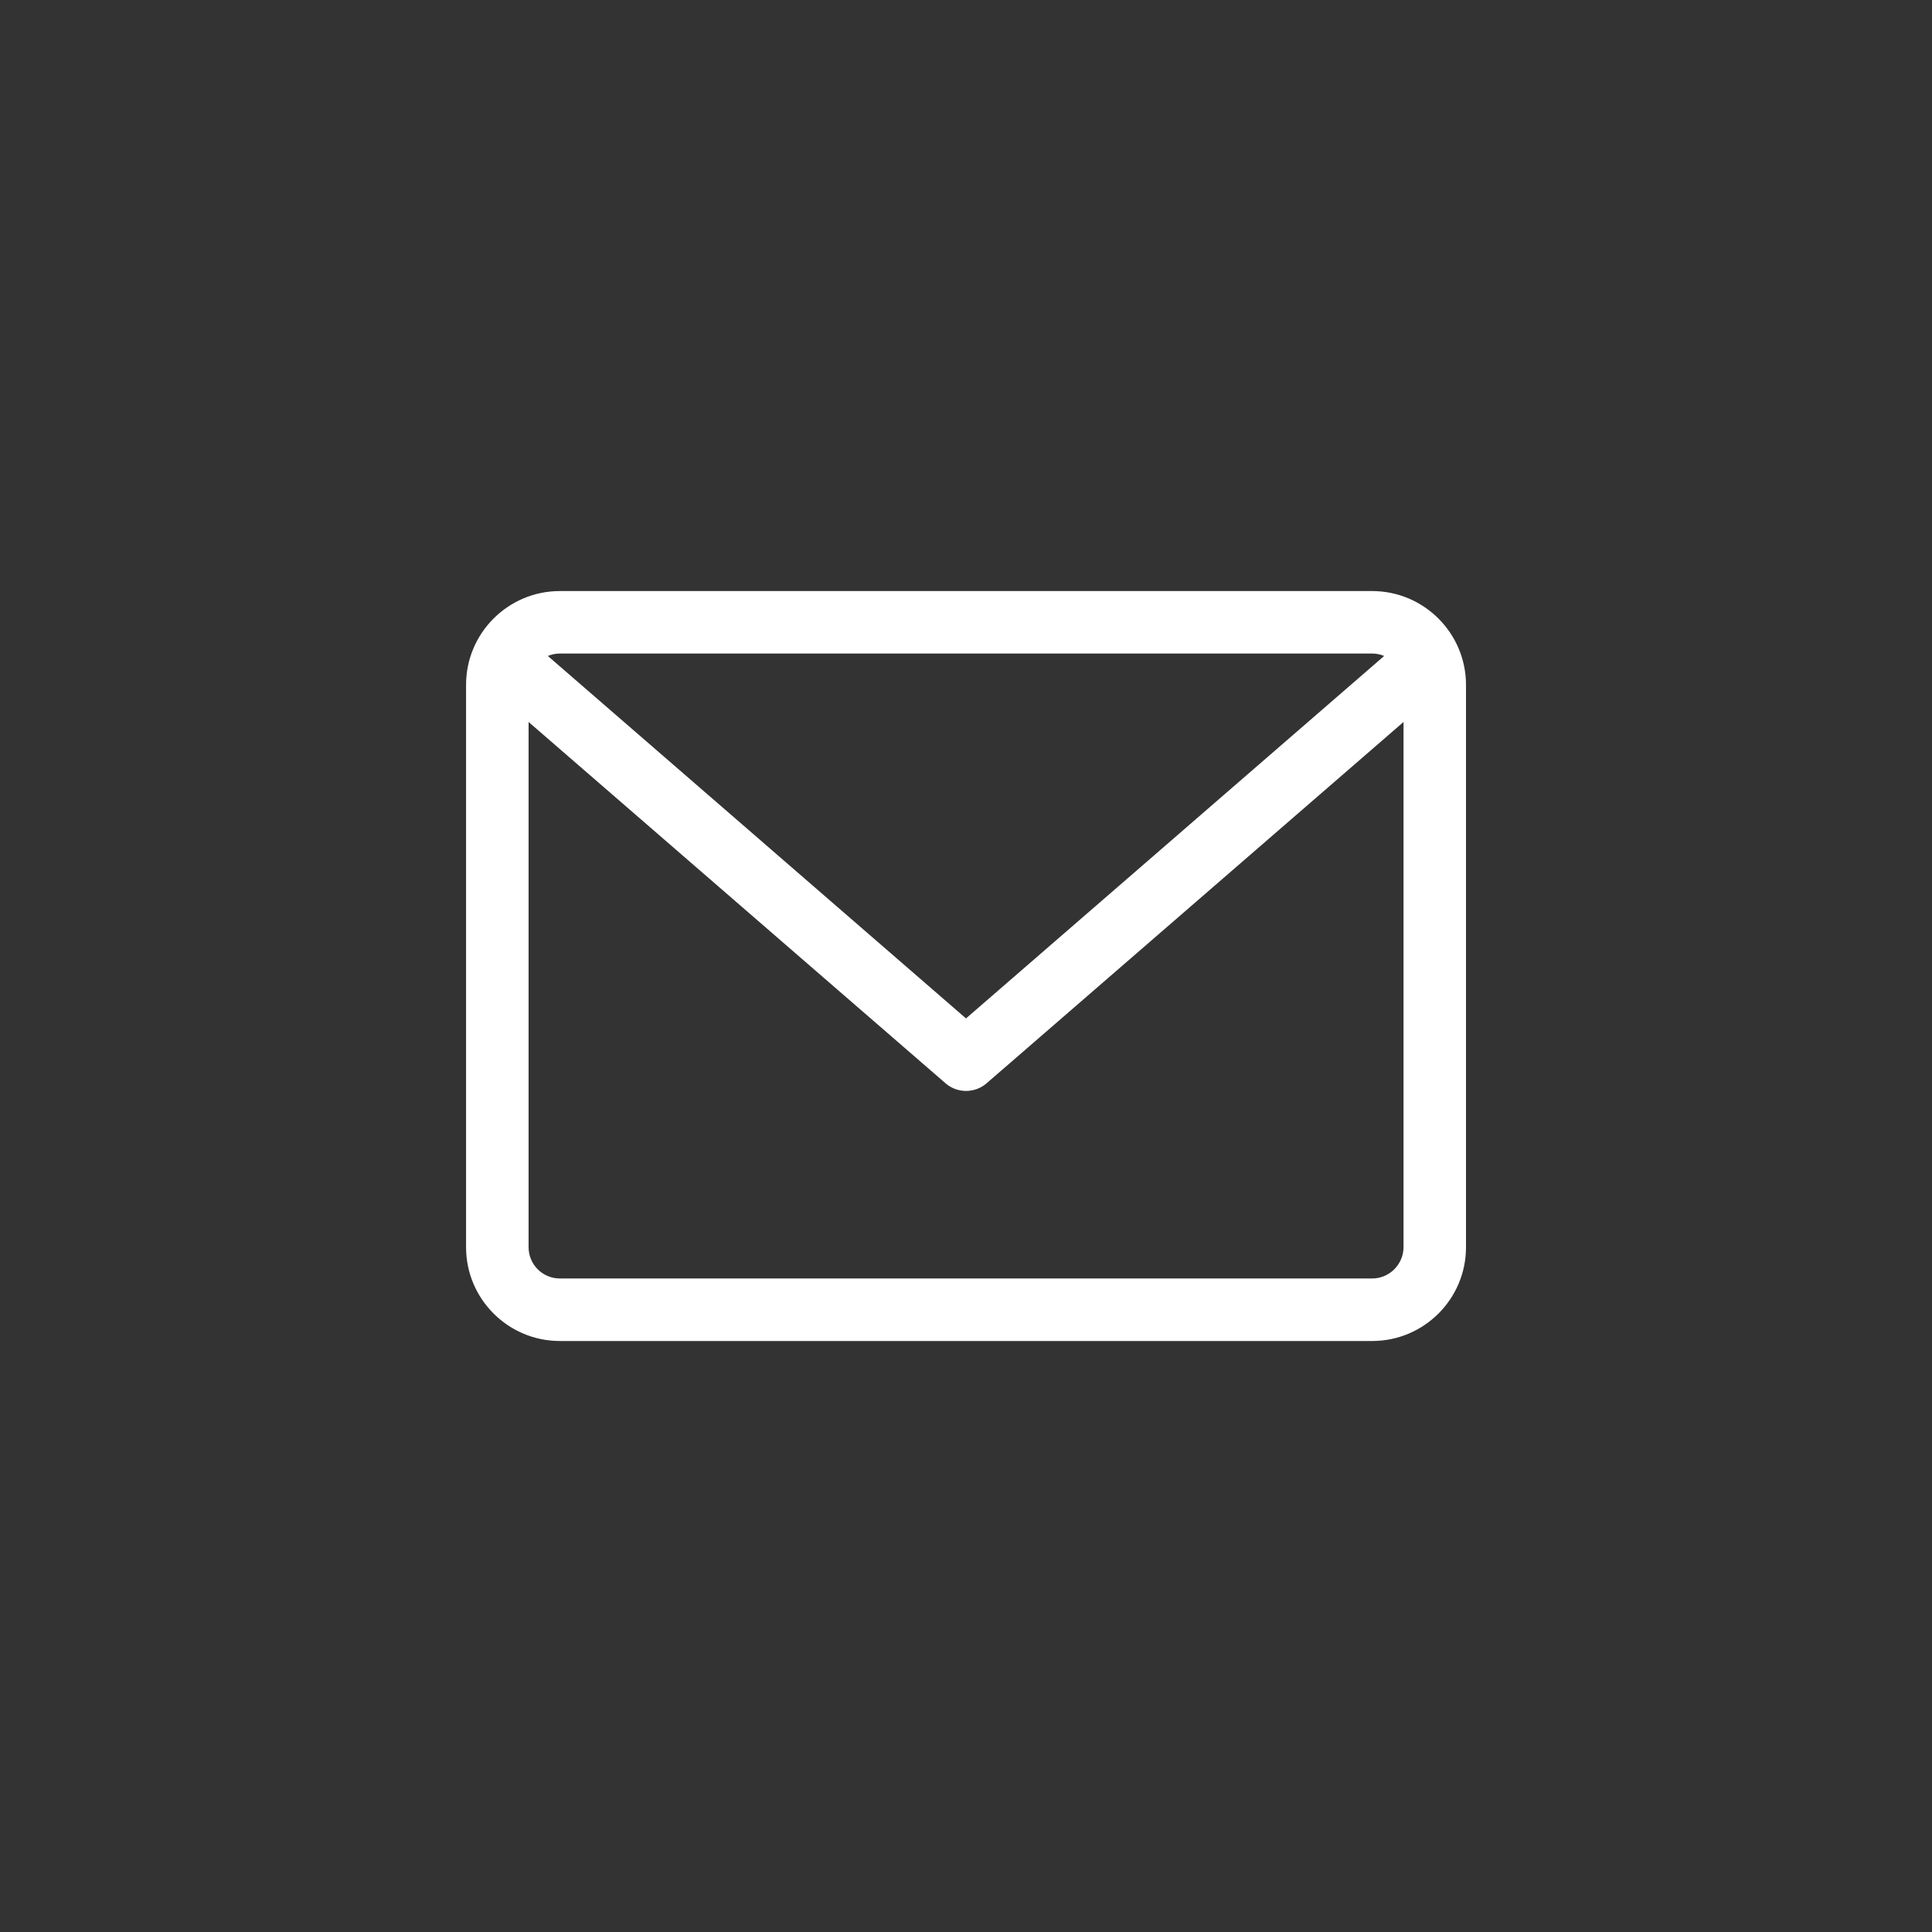 <?xml version="1.0" encoding="utf-8"?>
<!-- Generator: Adobe Illustrator 26.5.0, SVG Export Plug-In . SVG Version: 6.00 Build 0)  -->
<svg version="1.1" id="Laag_1" xmlns="http://www.w3.org/2000/svg" xmlns:xlink="http://www.w3.org/1999/xlink" x="0px" y="0px"
	 viewBox="0 0 300 300" style="enable-background:new 0 0 300 300;" xml:space="preserve">
<rect x="0" y="0" width="300" height="300" fill="#333333" stroke="none"/>
<style type="text/css">
	.st0{fill:none;stroke:#E30613;stroke-width:25;}
	.st1{fill:none;stroke:#FFFFFF;stroke-width:10;stroke-linecap:round;stroke-linejoin:round;stroke-miterlimit:10;}
	.st2{fill-rule:evenodd;clip-rule:evenodd;fill:#FFFFFF;}
	.st3{fill:#FFFFFF;}
</style>
<path class="st3" d="M213.07,91.78H86.93c-8.03,0-14.56,6.53-14.56,14.56v87.33c0,8.03,6.53,14.56,14.56,14.56h126.15
	c8.03,0,14.56-6.53,14.56-14.56v-87.33C227.63,98.31,221.1,91.78,213.07,91.78z M213.07,101.48c0.66,0,1.29,0.14,1.86,0.38
	L150,158.14l-64.93-56.28c0.57-0.24,1.2-0.38,1.86-0.38L213.07,101.48z M213.07,198.52H86.93c-2.68,0-4.85-2.17-4.85-4.85v-81.56
	l64.75,56.11c0.91,0.79,2.05,1.18,3.18,1.18c1.13,0,2.26-0.39,3.18-1.18l64.75-56.11v81.56
	C217.92,196.34,215.75,198.52,213.07,198.52z"/>
</svg>
